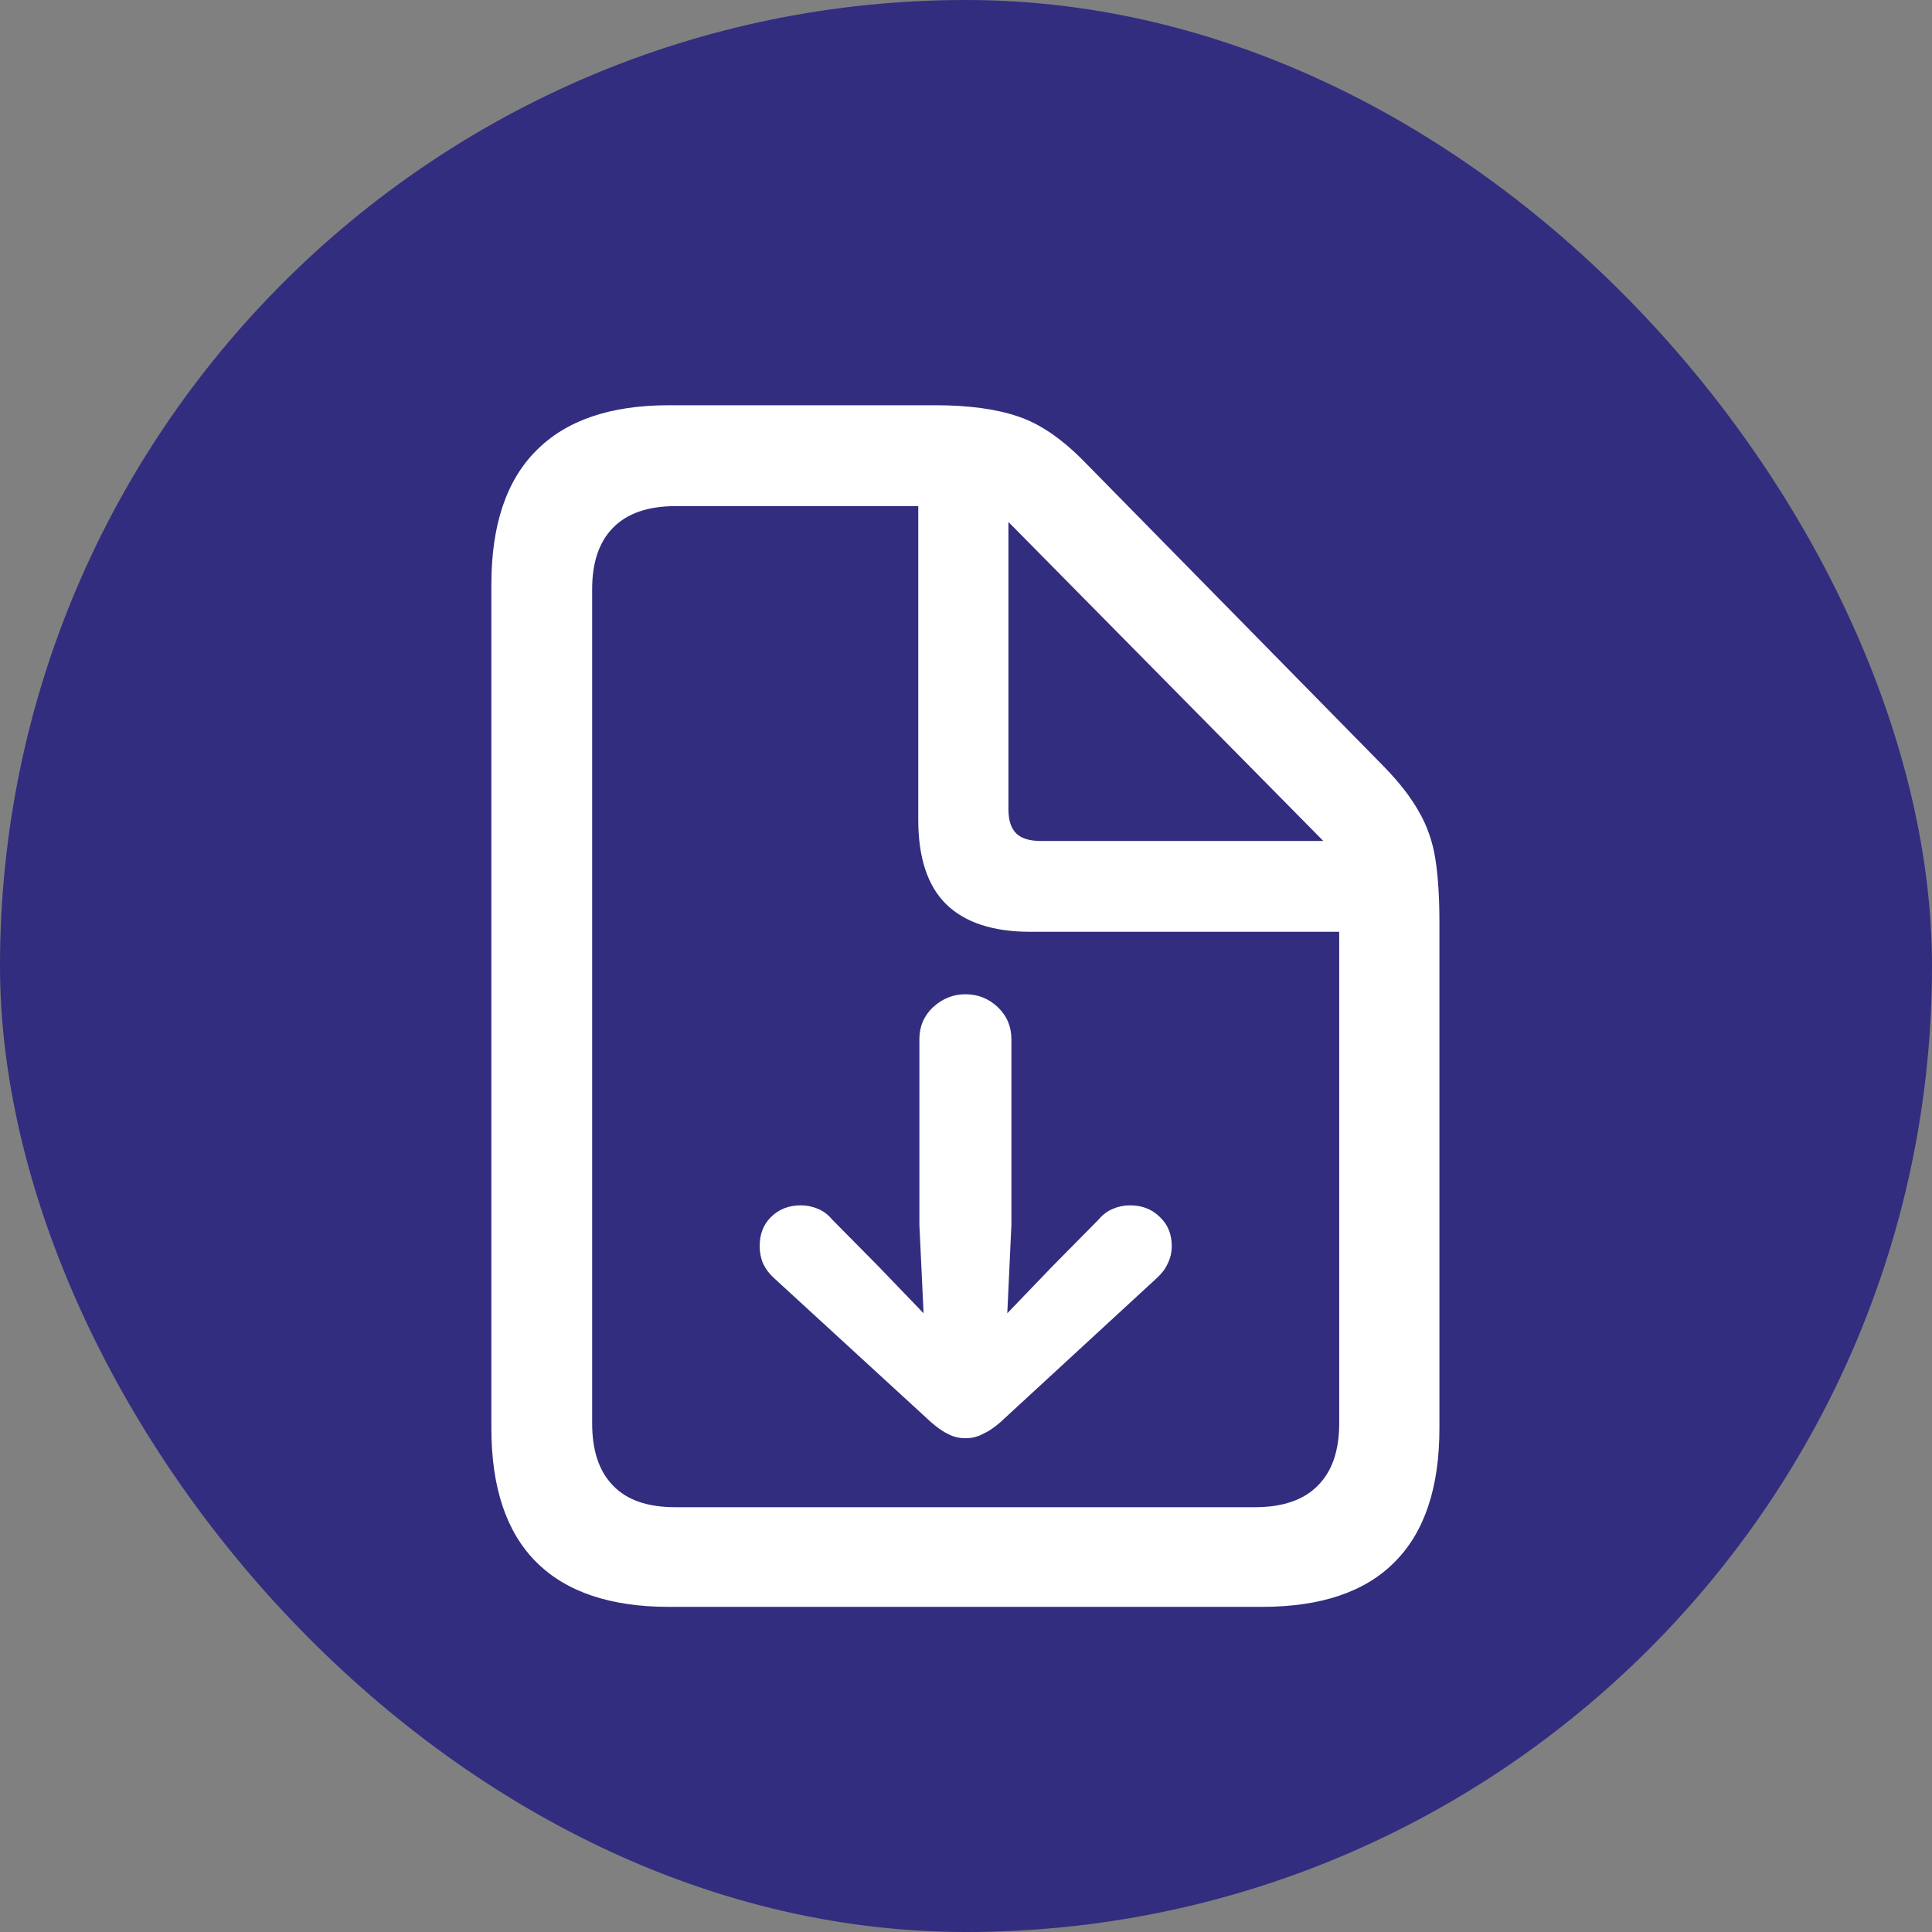 <svg width="24" height="24" viewBox="0 0 24 24" fill="none" xmlns="http://www.w3.org/2000/svg">
<rect x="0" y="0" width="24" height="24" fill="#808080" stroke="none"/>
<rect width="24" height="24" rx="12" fill="#322D7F"/>
<path d="M12.564 12.908V15.215L12.513 16.314L13.069 15.735L13.648 15.149C13.697 15.09 13.755 15.046 13.824 15.017C13.892 14.988 13.963 14.973 14.036 14.973C14.188 14.973 14.312 15.022 14.41 15.12C14.507 15.212 14.556 15.332 14.556 15.479C14.556 15.557 14.539 15.63 14.505 15.698C14.476 15.762 14.432 15.82 14.373 15.874L12.425 17.669C12.347 17.737 12.273 17.786 12.205 17.815C12.142 17.849 12.071 17.866 11.993 17.866C11.915 17.866 11.844 17.849 11.78 17.815C11.717 17.786 11.646 17.737 11.568 17.669L9.612 15.874C9.554 15.82 9.51 15.762 9.48 15.698C9.451 15.63 9.437 15.557 9.437 15.479C9.437 15.332 9.483 15.212 9.576 15.12C9.673 15.022 9.798 14.973 9.949 14.973C10.023 14.973 10.093 14.988 10.162 15.017C10.23 15.046 10.289 15.09 10.337 15.149L10.916 15.735L11.473 16.314L11.421 15.215V12.908C11.421 12.752 11.477 12.62 11.59 12.512C11.707 12.405 11.841 12.351 11.993 12.351C12.149 12.351 12.283 12.405 12.396 12.512C12.508 12.62 12.564 12.752 12.564 12.908ZM8.309 19.961C7.581 19.961 7.032 19.775 6.661 19.404C6.29 19.033 6.104 18.479 6.104 17.742V7.261C6.104 6.523 6.29 5.969 6.661 5.598C7.032 5.222 7.581 5.034 8.309 5.034H11.619C12.034 5.034 12.376 5.081 12.645 5.173C12.913 5.261 13.187 5.447 13.465 5.73L17.186 9.517C17.381 9.717 17.527 9.905 17.625 10.081C17.727 10.256 17.796 10.452 17.83 10.666C17.864 10.881 17.881 11.143 17.881 11.45V17.742C17.881 18.479 17.696 19.033 17.325 19.404C16.959 19.775 16.409 19.961 15.677 19.961H8.309ZM8.389 18.723H15.589C15.935 18.723 16.197 18.633 16.373 18.452C16.548 18.276 16.636 18.02 16.636 17.683V11.575H12.798C12.335 11.575 11.985 11.46 11.751 11.23C11.521 11.001 11.407 10.652 11.407 10.183V6.287H8.396C8.05 6.287 7.789 6.377 7.613 6.558C7.442 6.733 7.356 6.987 7.356 7.319V17.683C7.356 18.02 7.442 18.276 7.613 18.452C7.784 18.633 8.042 18.723 8.389 18.723ZM12.93 10.447H16.439L12.527 6.484V10.051C12.527 10.188 12.559 10.288 12.623 10.352C12.686 10.415 12.789 10.447 12.93 10.447Z" fill="white"/>
</svg>
